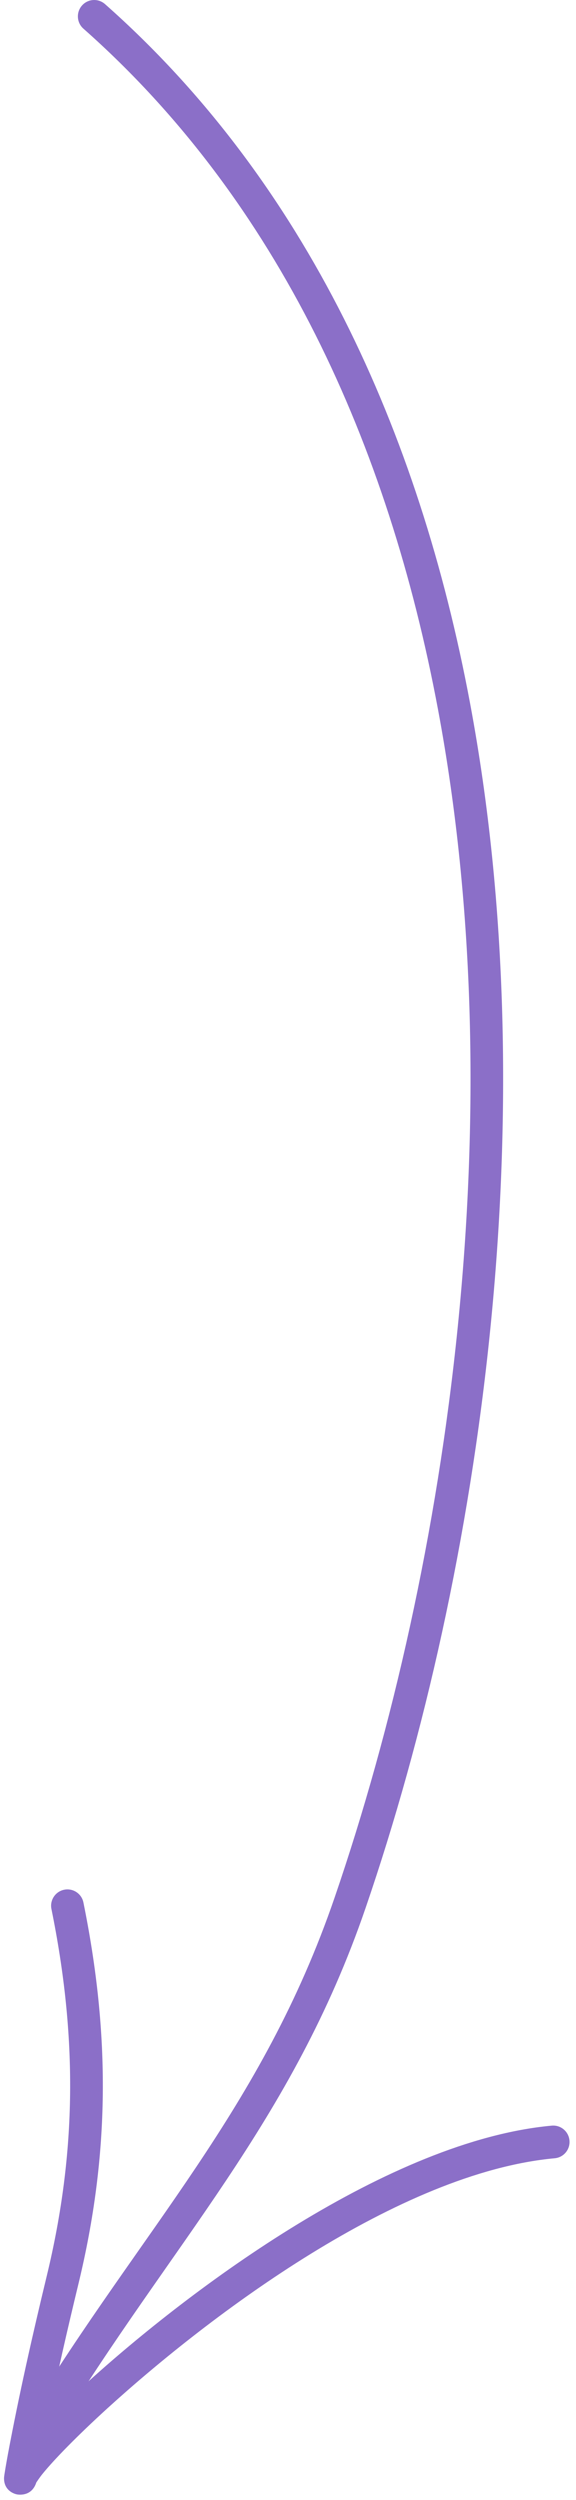 <?xml version="1.0" encoding="UTF-8"?> <svg xmlns="http://www.w3.org/2000/svg" width="30" height="130" viewBox="0 0 30 130" fill="none"> <path fill-rule="evenodd" clip-rule="evenodd" d="M4.343 1.489C14.514 10.476 20.231 23.112 22.812 36.888C26.708 57.692 23.456 81.101 17.432 98.657C13.647 109.692 7.398 115.892 1.35 125.802C1.106 126.203 1.232 126.727 1.634 126.972C2.033 127.216 2.559 127.09 2.801 126.688C8.92 116.663 15.212 110.373 19.042 99.209C25.15 81.408 28.434 57.671 24.484 36.574C21.833 22.418 15.923 9.449 5.47 0.214C5.118 -0.097 4.581 -0.065 4.27 0.287C3.959 0.639 3.991 1.178 4.343 1.489Z" fill="#8B6FC8"></path> <path fill-rule="evenodd" clip-rule="evenodd" d="M1.891 129.085C1.915 129.051 2.067 128.819 2.215 128.638C2.825 127.887 4.012 126.67 5.601 125.223C10.936 120.375 20.779 112.969 28.892 112.226C29.36 112.183 29.703 111.769 29.66 111.301C29.617 110.833 29.205 110.487 28.737 110.53C20.296 111.303 10.006 118.92 4.457 123.965C3.714 124.641 3.053 125.27 2.494 125.83C2.975 123.462 3.516 121.112 4.085 118.761C5.725 111.994 5.742 105.801 4.345 98.927C4.253 98.467 3.802 98.169 3.342 98.263C2.883 98.356 2.585 98.806 2.679 99.266C4.023 105.882 4.01 111.846 2.432 118.359C1.689 121.432 0.994 124.508 0.412 127.614C0.354 127.924 0.212 128.729 0.21 128.844C0.197 129.506 0.734 129.669 0.854 129.699C0.912 129.714 1.642 129.858 1.891 129.085ZM0.292 128.505C0.285 128.527 0.277 128.548 0.27 128.572C0.275 128.553 0.283 128.531 0.292 128.505Z" fill="#8B6FC8"></path> </svg> 